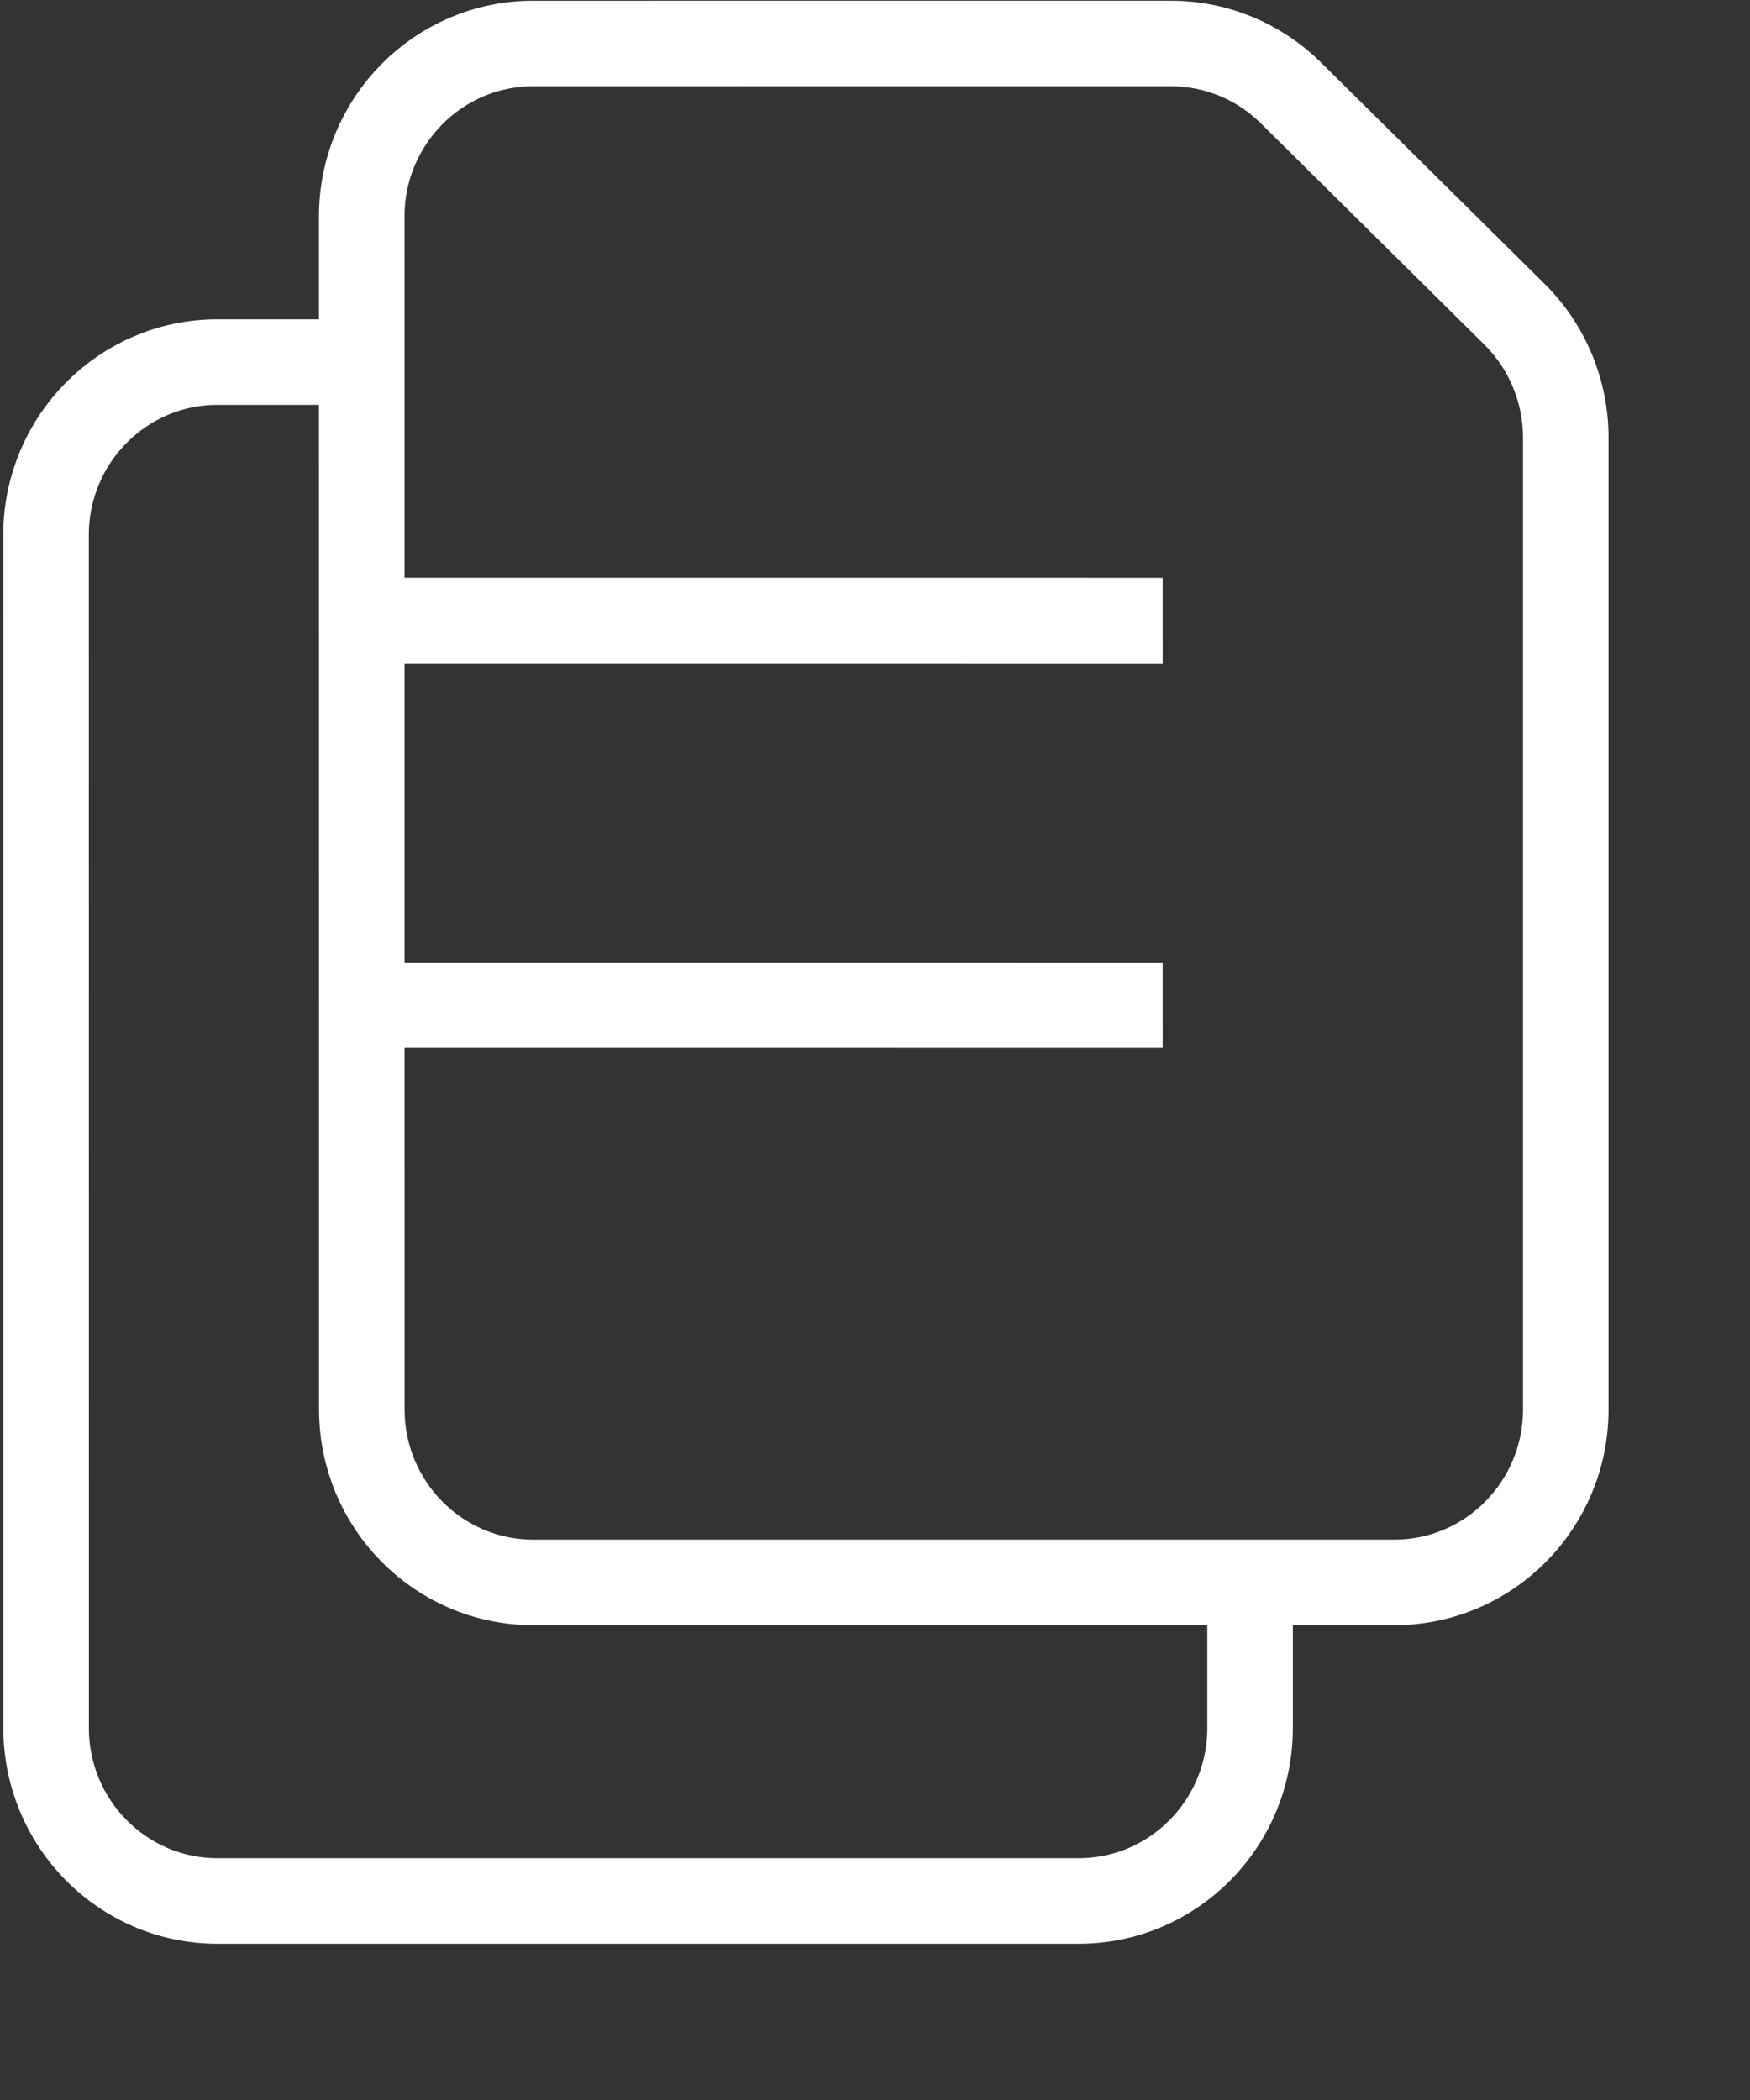 <svg width="45" height="54" viewBox="0 0 45 54" fill="none" xmlns="http://www.w3.org/2000/svg">
<rect x="0" y="0" width="45" height="54" fill="#333333" stroke="none"/>
<path d="M32.145 40.69V44.435C32.145 46.891 30.172 48.882 27.738 48.882H5.593C3.159 48.882 1.186 46.891 1.186 44.435L1.184 13.758C1.184 11.302 3.157 9.311 5.591 9.311H9.368M9.369 25.85H20.723L29.897 25.851M29.897 15.958L20.723 15.957H9.369M20.723 1.118H30.112C31.266 1.118 32.374 1.575 33.198 2.392L38.943 8.08C39.787 8.917 40.263 10.06 40.263 11.254V36.243C40.263 38.699 38.29 40.69 35.856 40.69H13.711C11.277 40.69 9.304 38.699 9.304 36.243L9.302 5.566C9.302 3.11 11.275 1.119 13.709 1.119L20.723 1.118Z" stroke="white" stroke-width="2.2" stroke-miterlimit="10"/>
</svg>
